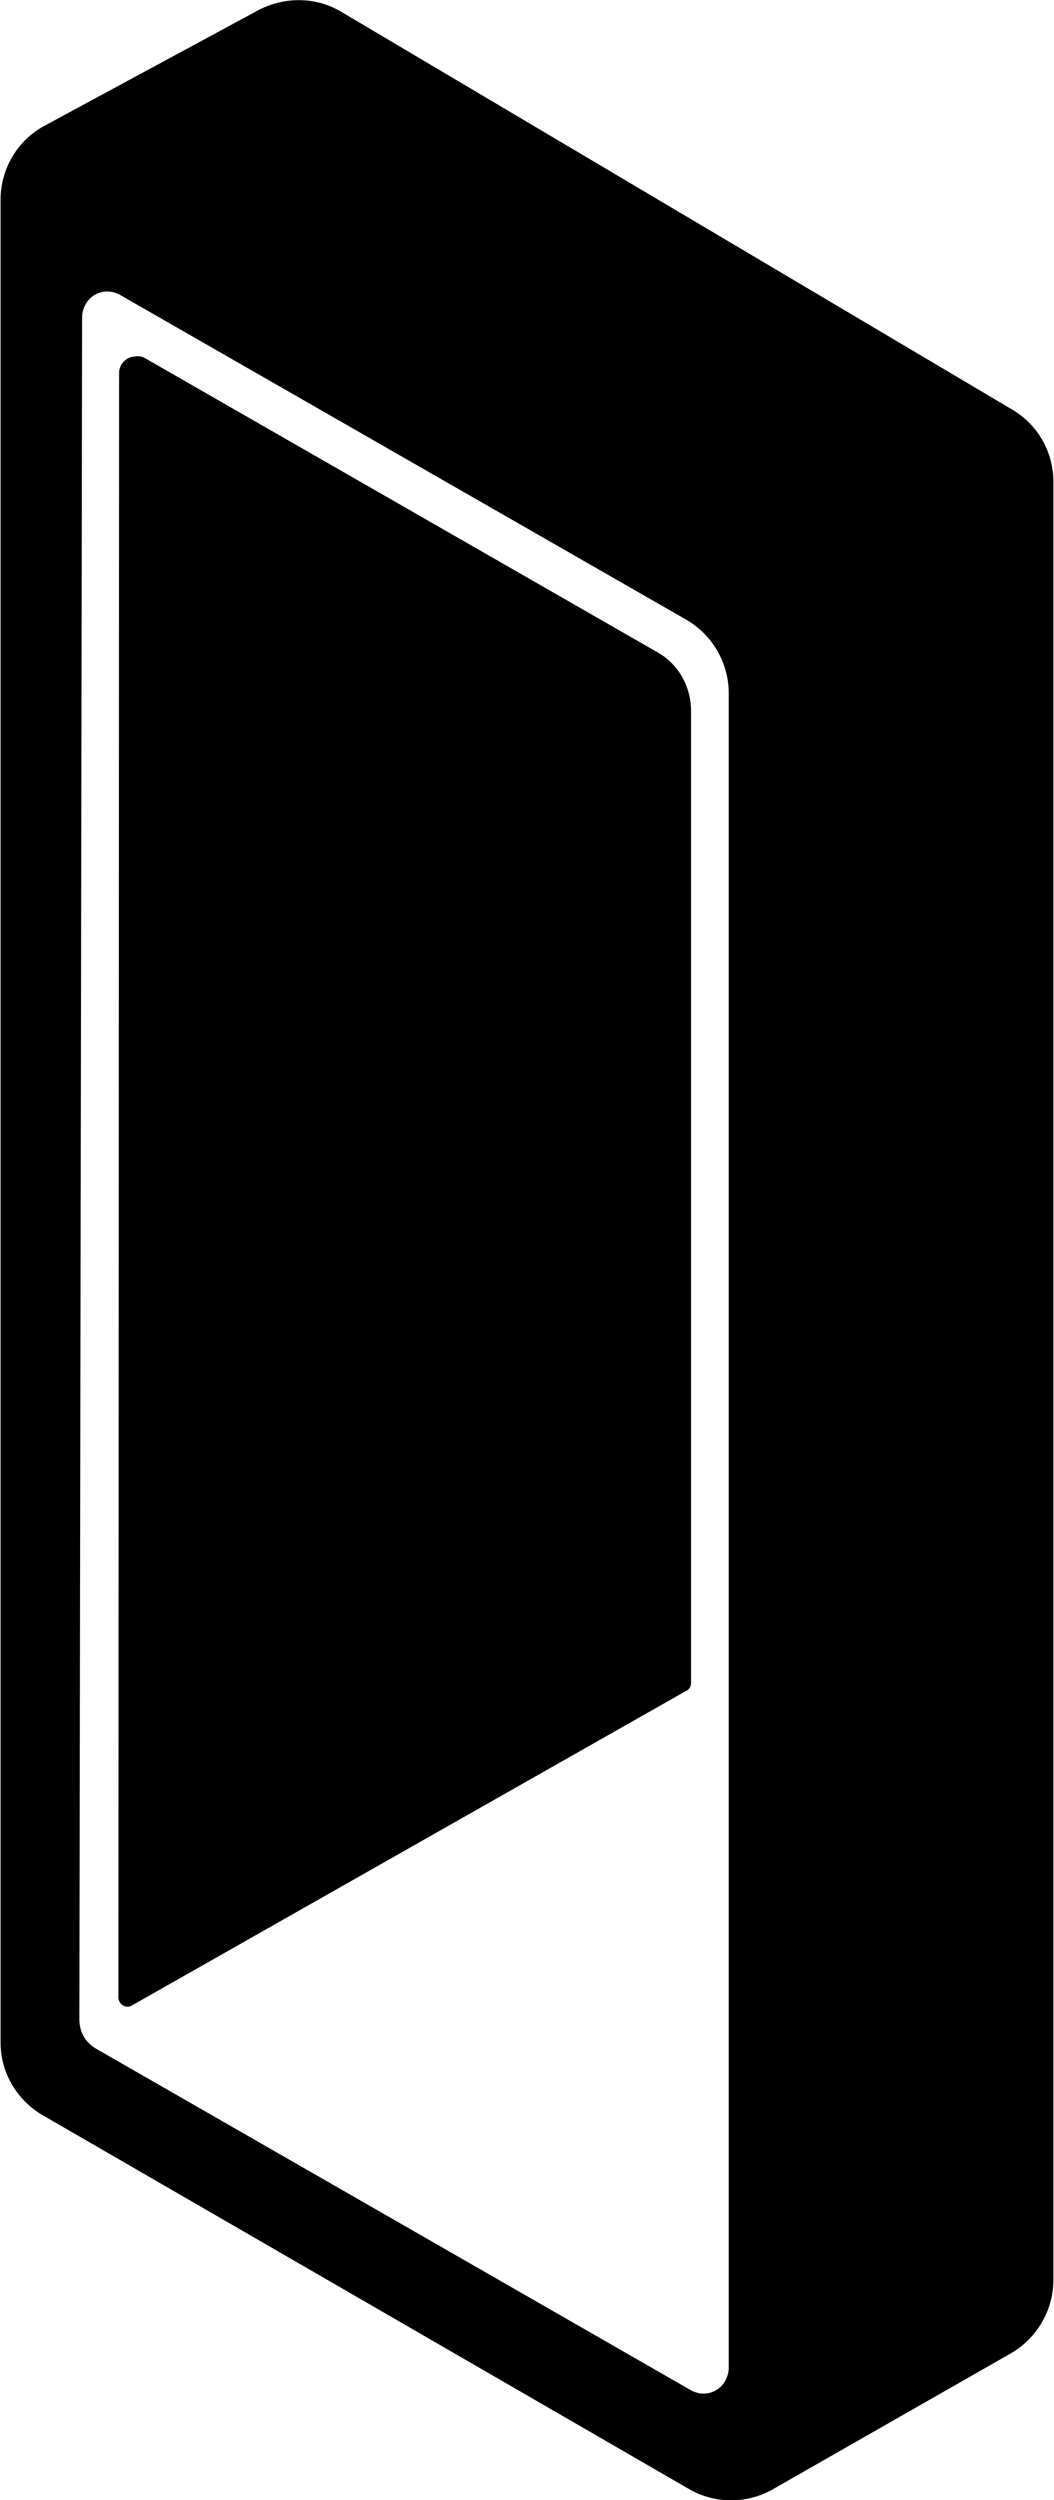 <?xml version="1.0" encoding="UTF-8"?>
<svg xmlns="http://www.w3.org/2000/svg" xmlns:xlink="http://www.w3.org/1999/xlink" width="600pt" height="1422pt" viewBox="0 0 600 1422" version="1.1">
<g id="surface1">
<path style=" stroke:none;fill-rule:nonzero;fill:rgb(0%,0%,0%);fill-opacity:1;" d="M 82.223 203.531 L 373.891 370.805 C 385.98 377.434 393.387 390.301 393.387 404.336 L 393.387 957.227 C 393.387 958.789 392.609 960.738 391.051 961.516 L 74.816 1140.875 C 72.477 1142.047 69.746 1141.266 68.188 1138.926 C 67.797 1138.145 67.406 1137.367 67.406 1136.586 L 67.797 212.109 C 67.797 207.043 72.086 202.754 77.156 202.754 C 79.105 202.363 80.664 202.754 82.223 203.531 Z M 68.188 167.66 C 61.168 163.762 52.59 166.102 48.691 173.121 C 47.52 175.461 46.738 177.797 46.738 180.137 L 45.18 1148.672 C 45.18 1155.691 48.691 1161.93 54.93 1165.441 L 393.387 1359.613 C 400.406 1363.512 408.984 1361.176 412.887 1354.156 C 414.055 1351.816 414.836 1349.477 414.836 1347.137 L 414.836 394.199 C 414.836 377.043 405.477 361.055 390.66 352.477 Z M 599.66 274.105 L 599.66 1296.84 C 599.66 1313.996 590.305 1329.98 575.484 1338.559 L 440.18 1415.762 C 425.363 1424.34 407.035 1424.34 392.219 1415.762 L 24.516 1203.262 C 9.695 1194.684 0.34 1179.086 0.34 1161.93 L 0.34 113.465 C 0.34 95.918 10.086 79.543 25.684 71.352 L 146.953 5.848 C 161.77 -1.949 179.707 -1.949 194.133 6.629 L 575.875 232.777 C 590.695 241.355 599.66 256.949 599.66 274.105 Z M 599.66 274.105 "/>
</g>
</svg>
